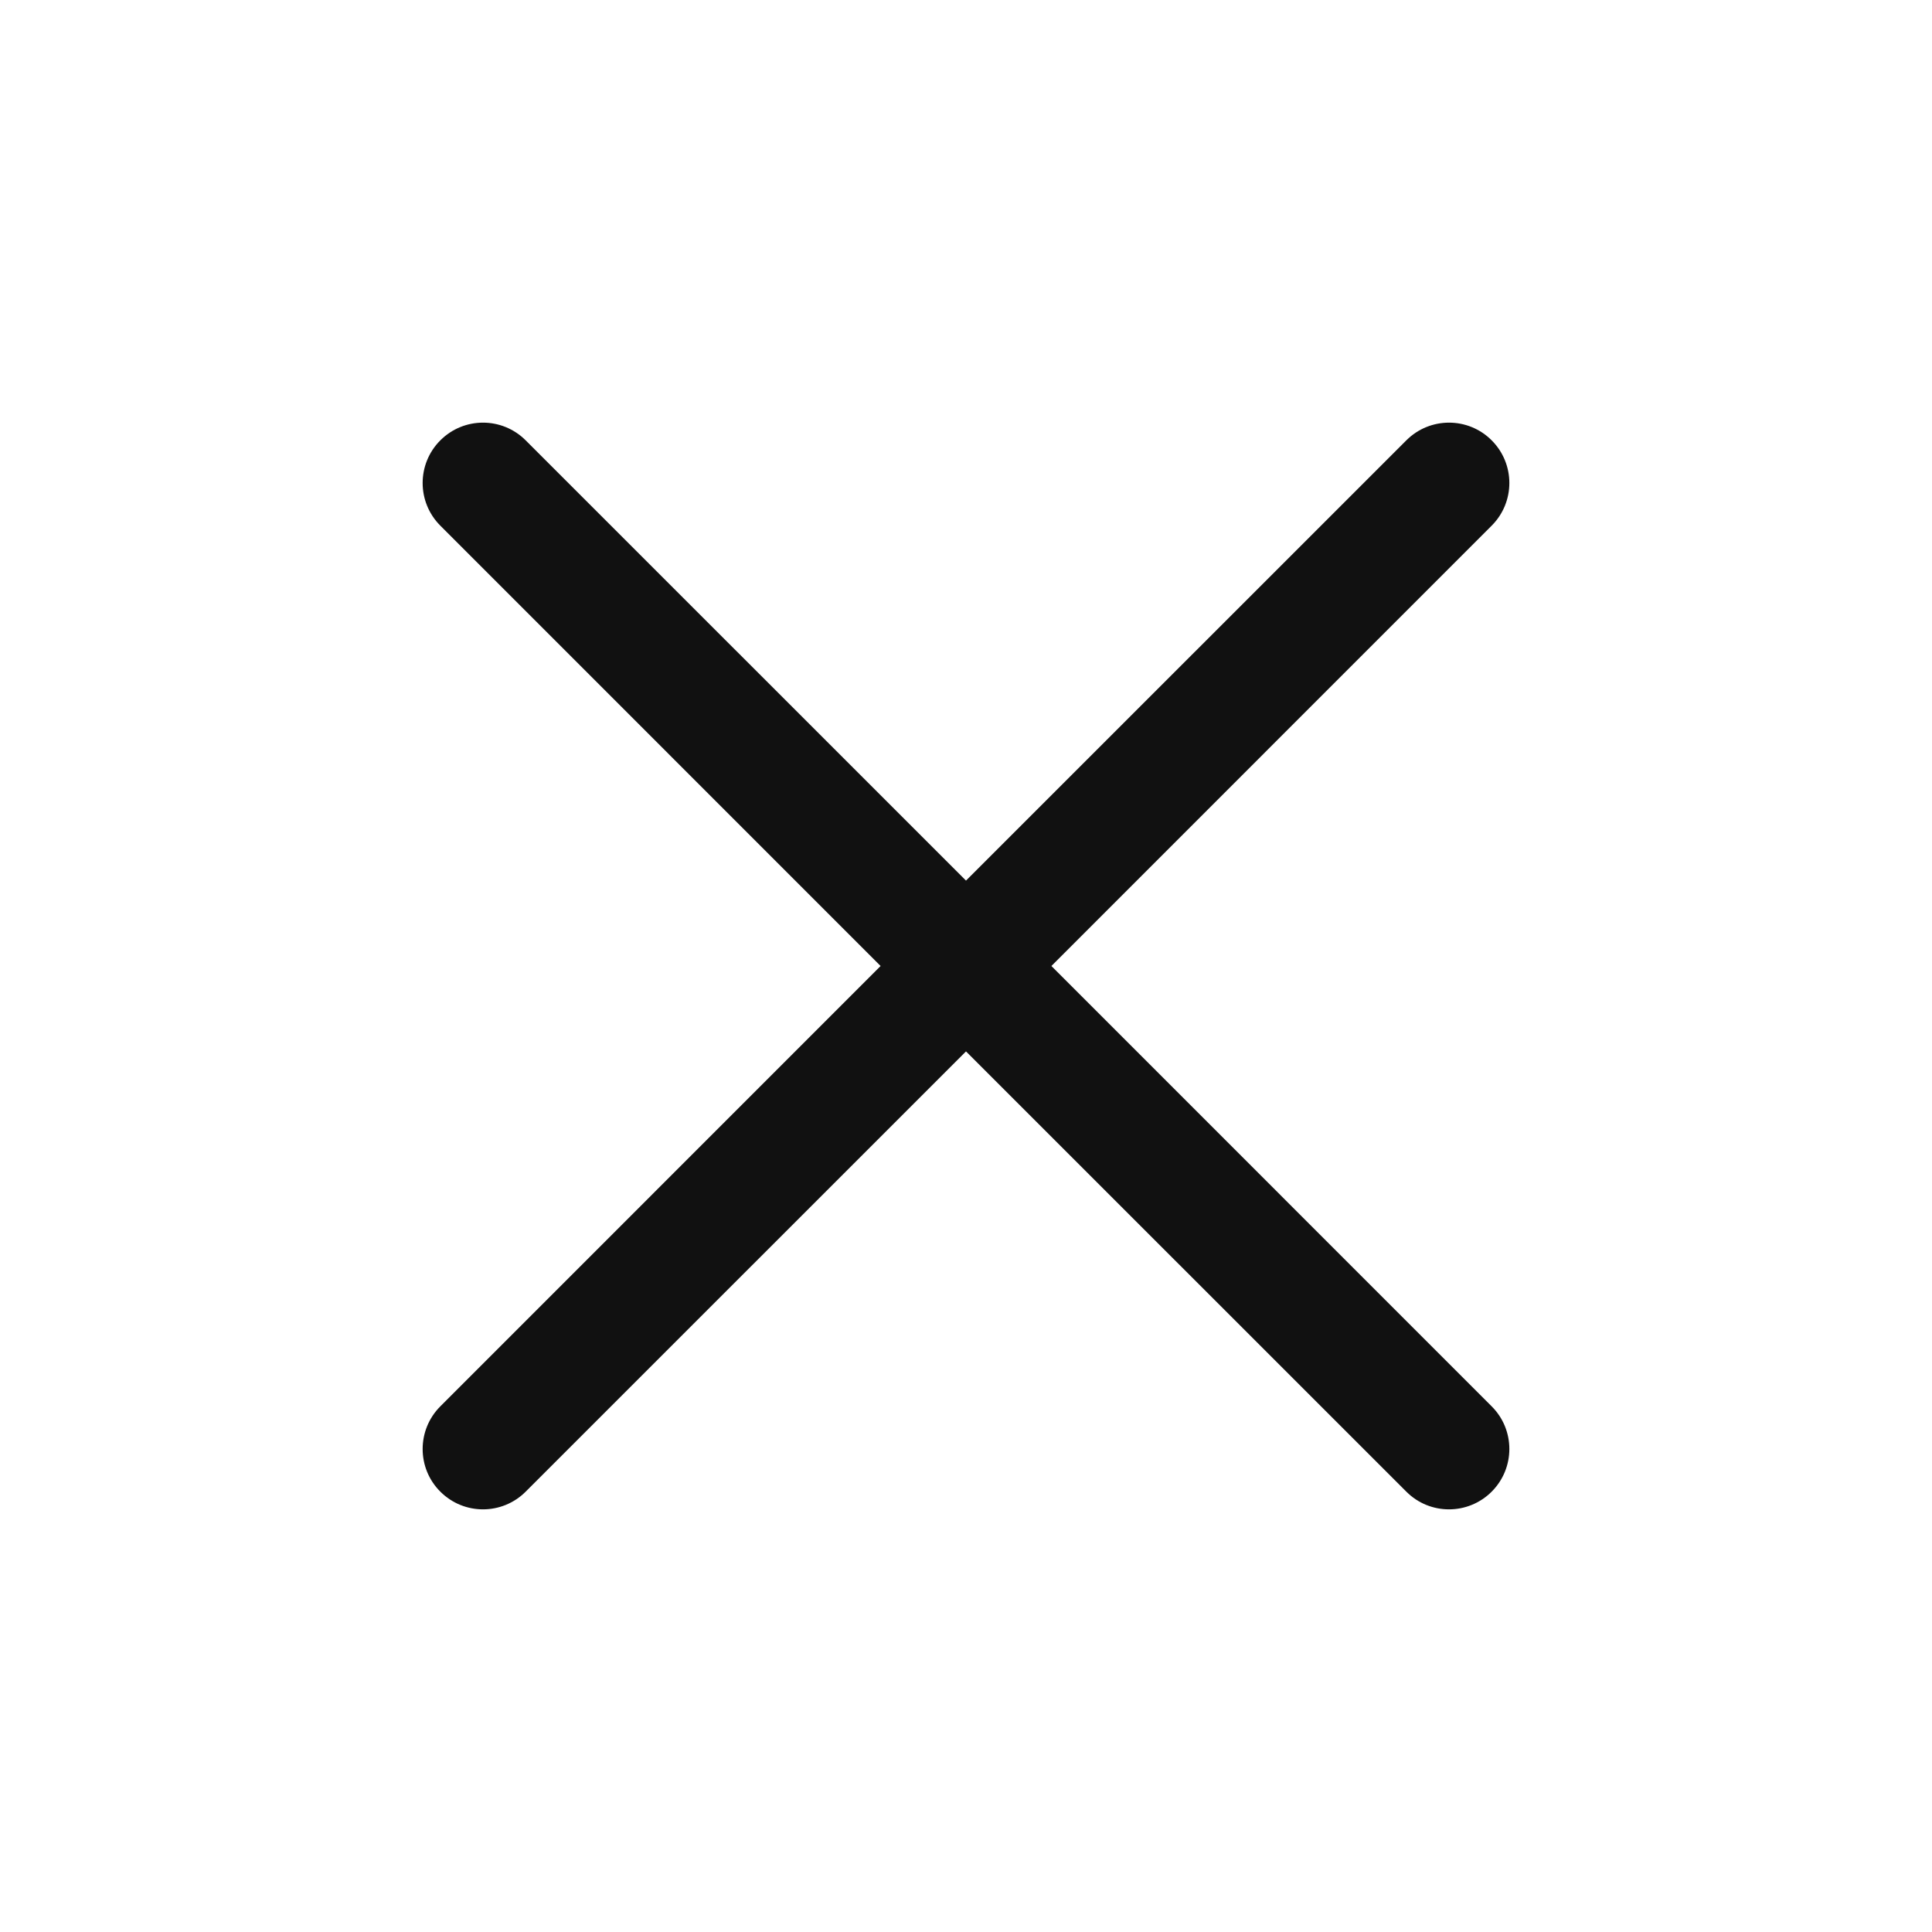 <svg width="24" height="24" viewBox="0 0 24 24" fill="none" xmlns="http://www.w3.org/2000/svg">
<g id="ic-close">
<path id="Vector (Stroke)" fill-rule="evenodd" clip-rule="evenodd" d="M5.47 5.47C5.763 5.177 6.237 5.177 6.53 5.47L12 10.939L17.47 5.47C17.763 5.177 18.238 5.177 18.53 5.47C18.823 5.763 18.823 6.237 18.53 6.53L13.061 12L18.53 17.47C18.823 17.762 18.823 18.237 18.53 18.53C18.237 18.823 17.762 18.823 17.47 18.53L12 13.061L6.53 18.53C6.237 18.823 5.763 18.823 5.47 18.53C5.177 18.238 5.177 17.763 5.47 17.47L10.939 12L5.47 6.53C5.177 6.237 5.177 5.763 5.47 5.47Z" fill="#111111"/>
</g>
</svg>

